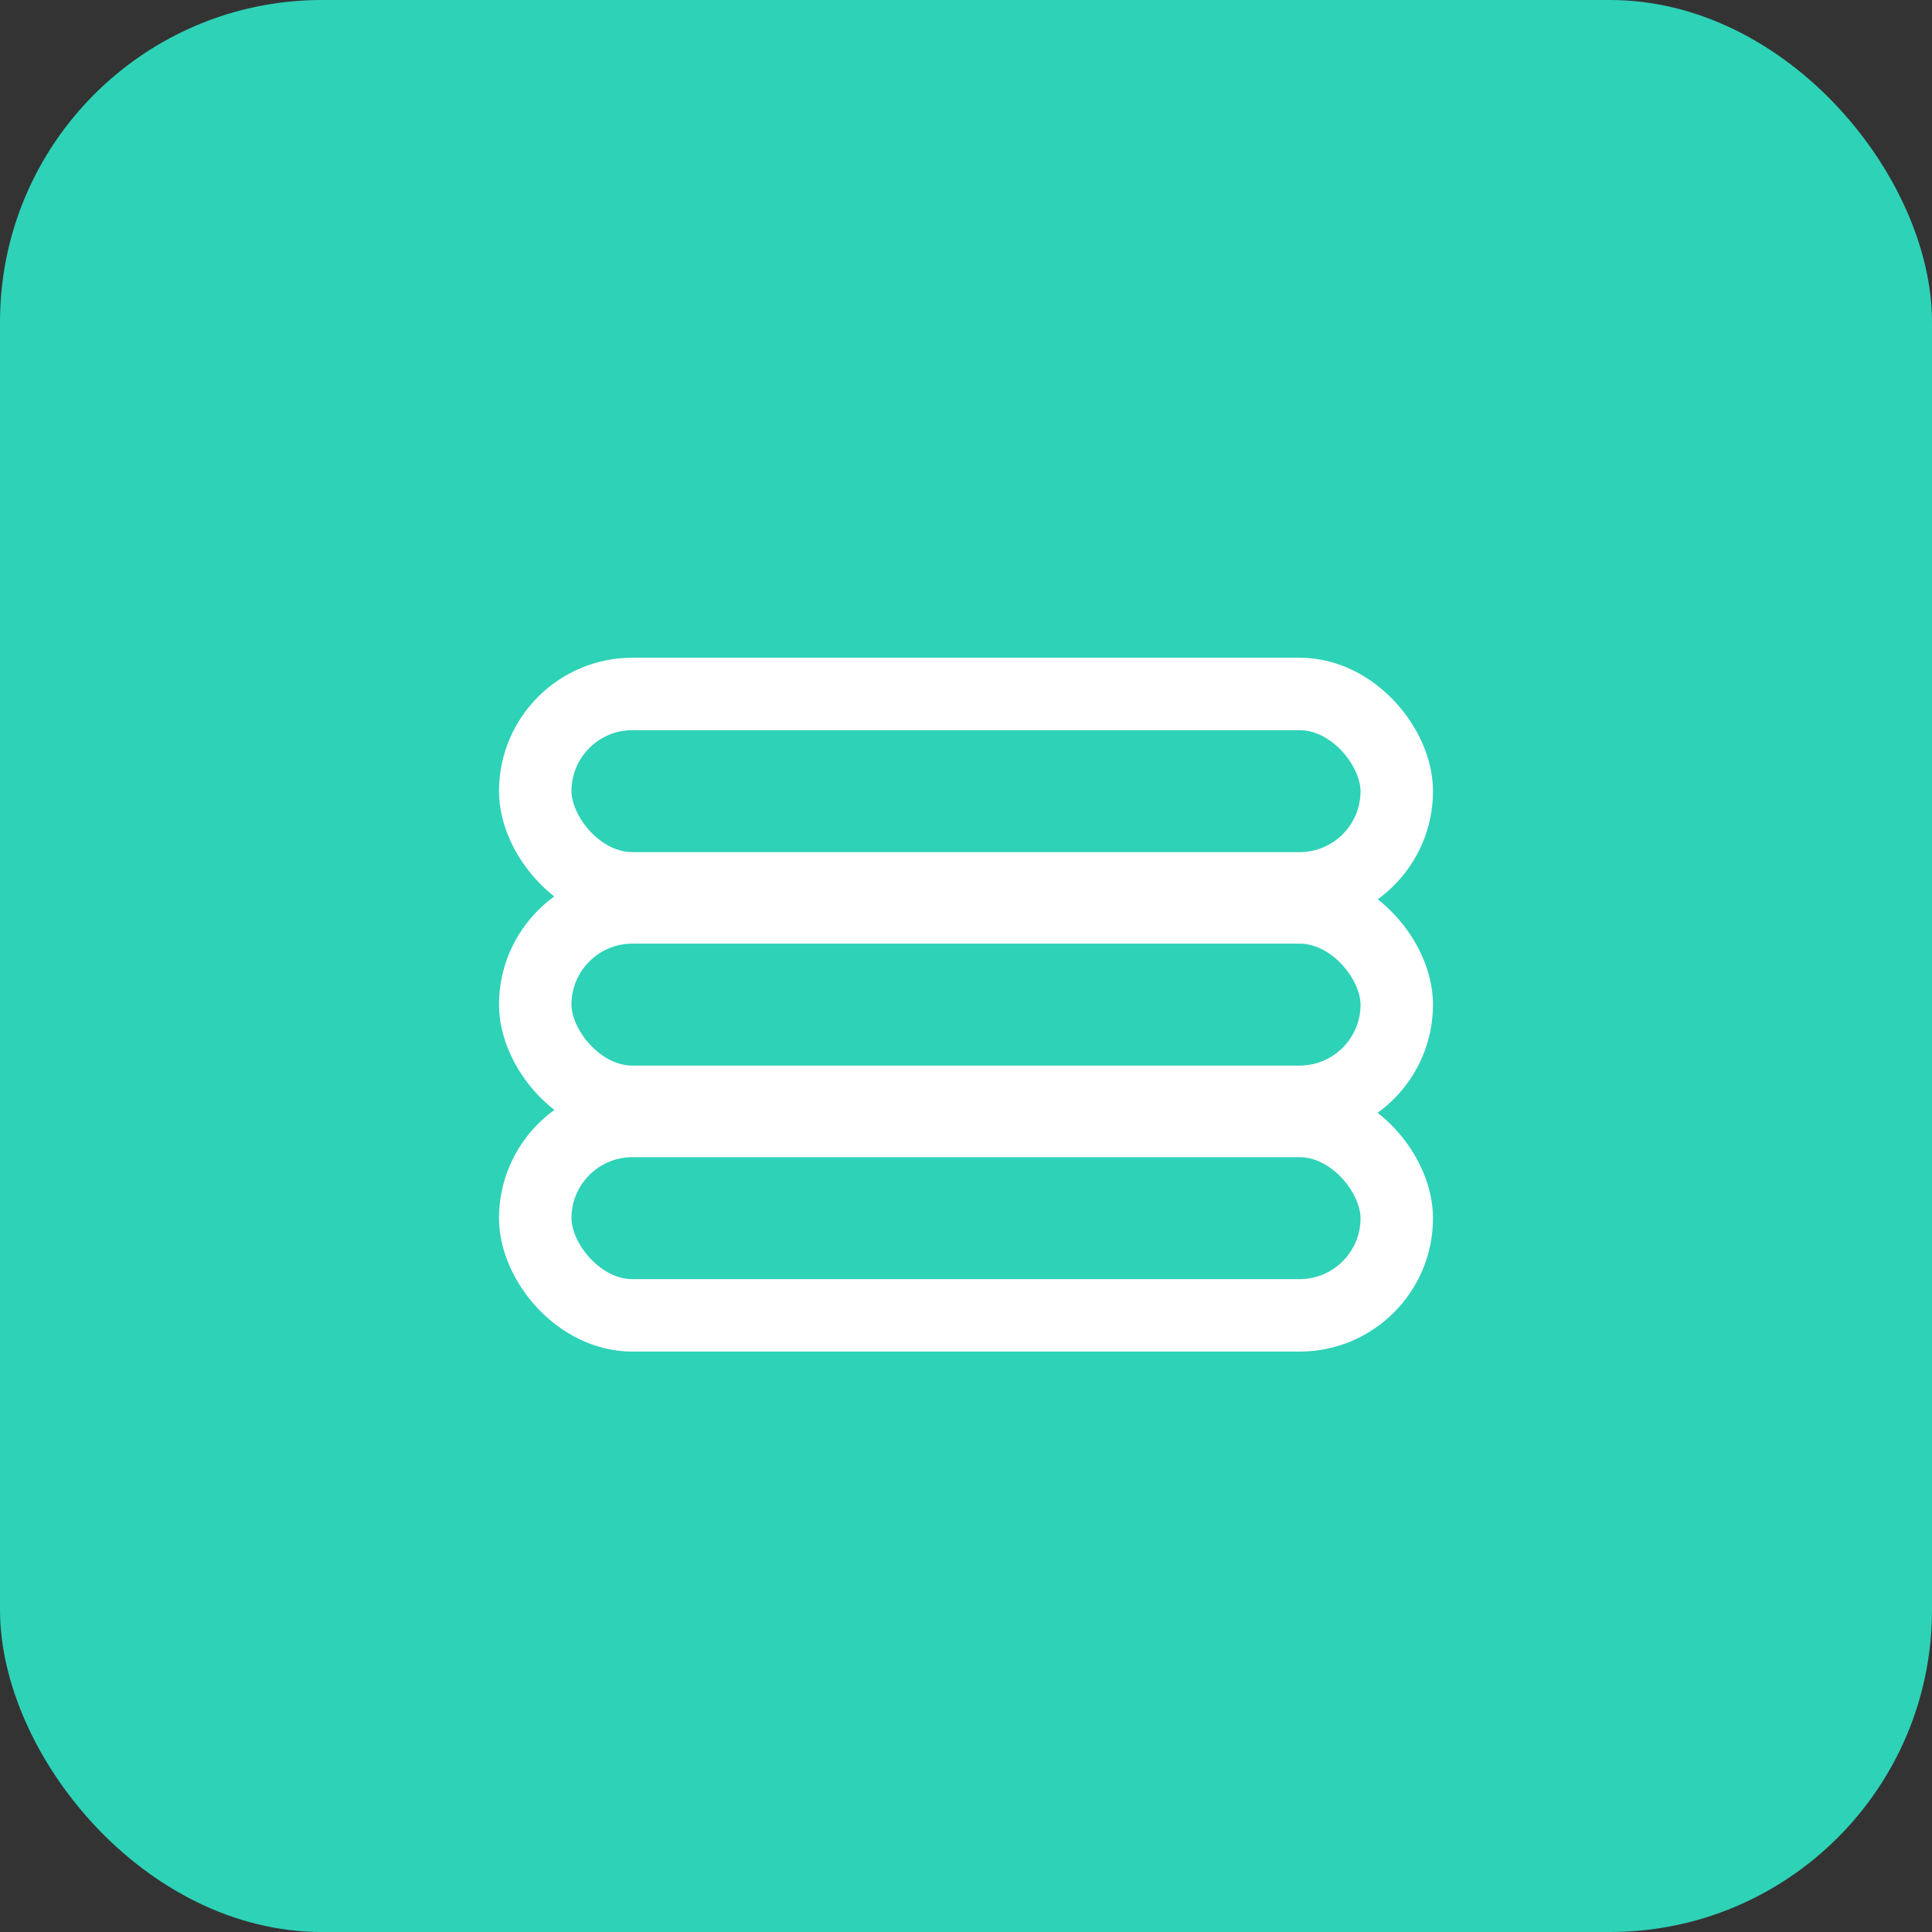 <svg width="54" height="54" viewBox="0 0 54 54" fill="none" xmlns="http://www.w3.org/2000/svg">
<rect x="0" y="0" width="54" height="54" fill="#333333" stroke="none"/>
<rect width="54" height="54" rx="9" fill="#2ED2B7"/>
<rect x="14.96" y="19.396" width="24.08" height="5.434" rx="2.717" stroke="white" stroke-width="2.025"/>
<rect x="14.96" y="25.362" width="24.08" height="5.434" rx="2.717" stroke="white" stroke-width="2.025"/>
<rect x="14.96" y="31.331" width="24.08" height="5.434" rx="2.717" stroke="white" stroke-width="2.025"/>
</svg>
